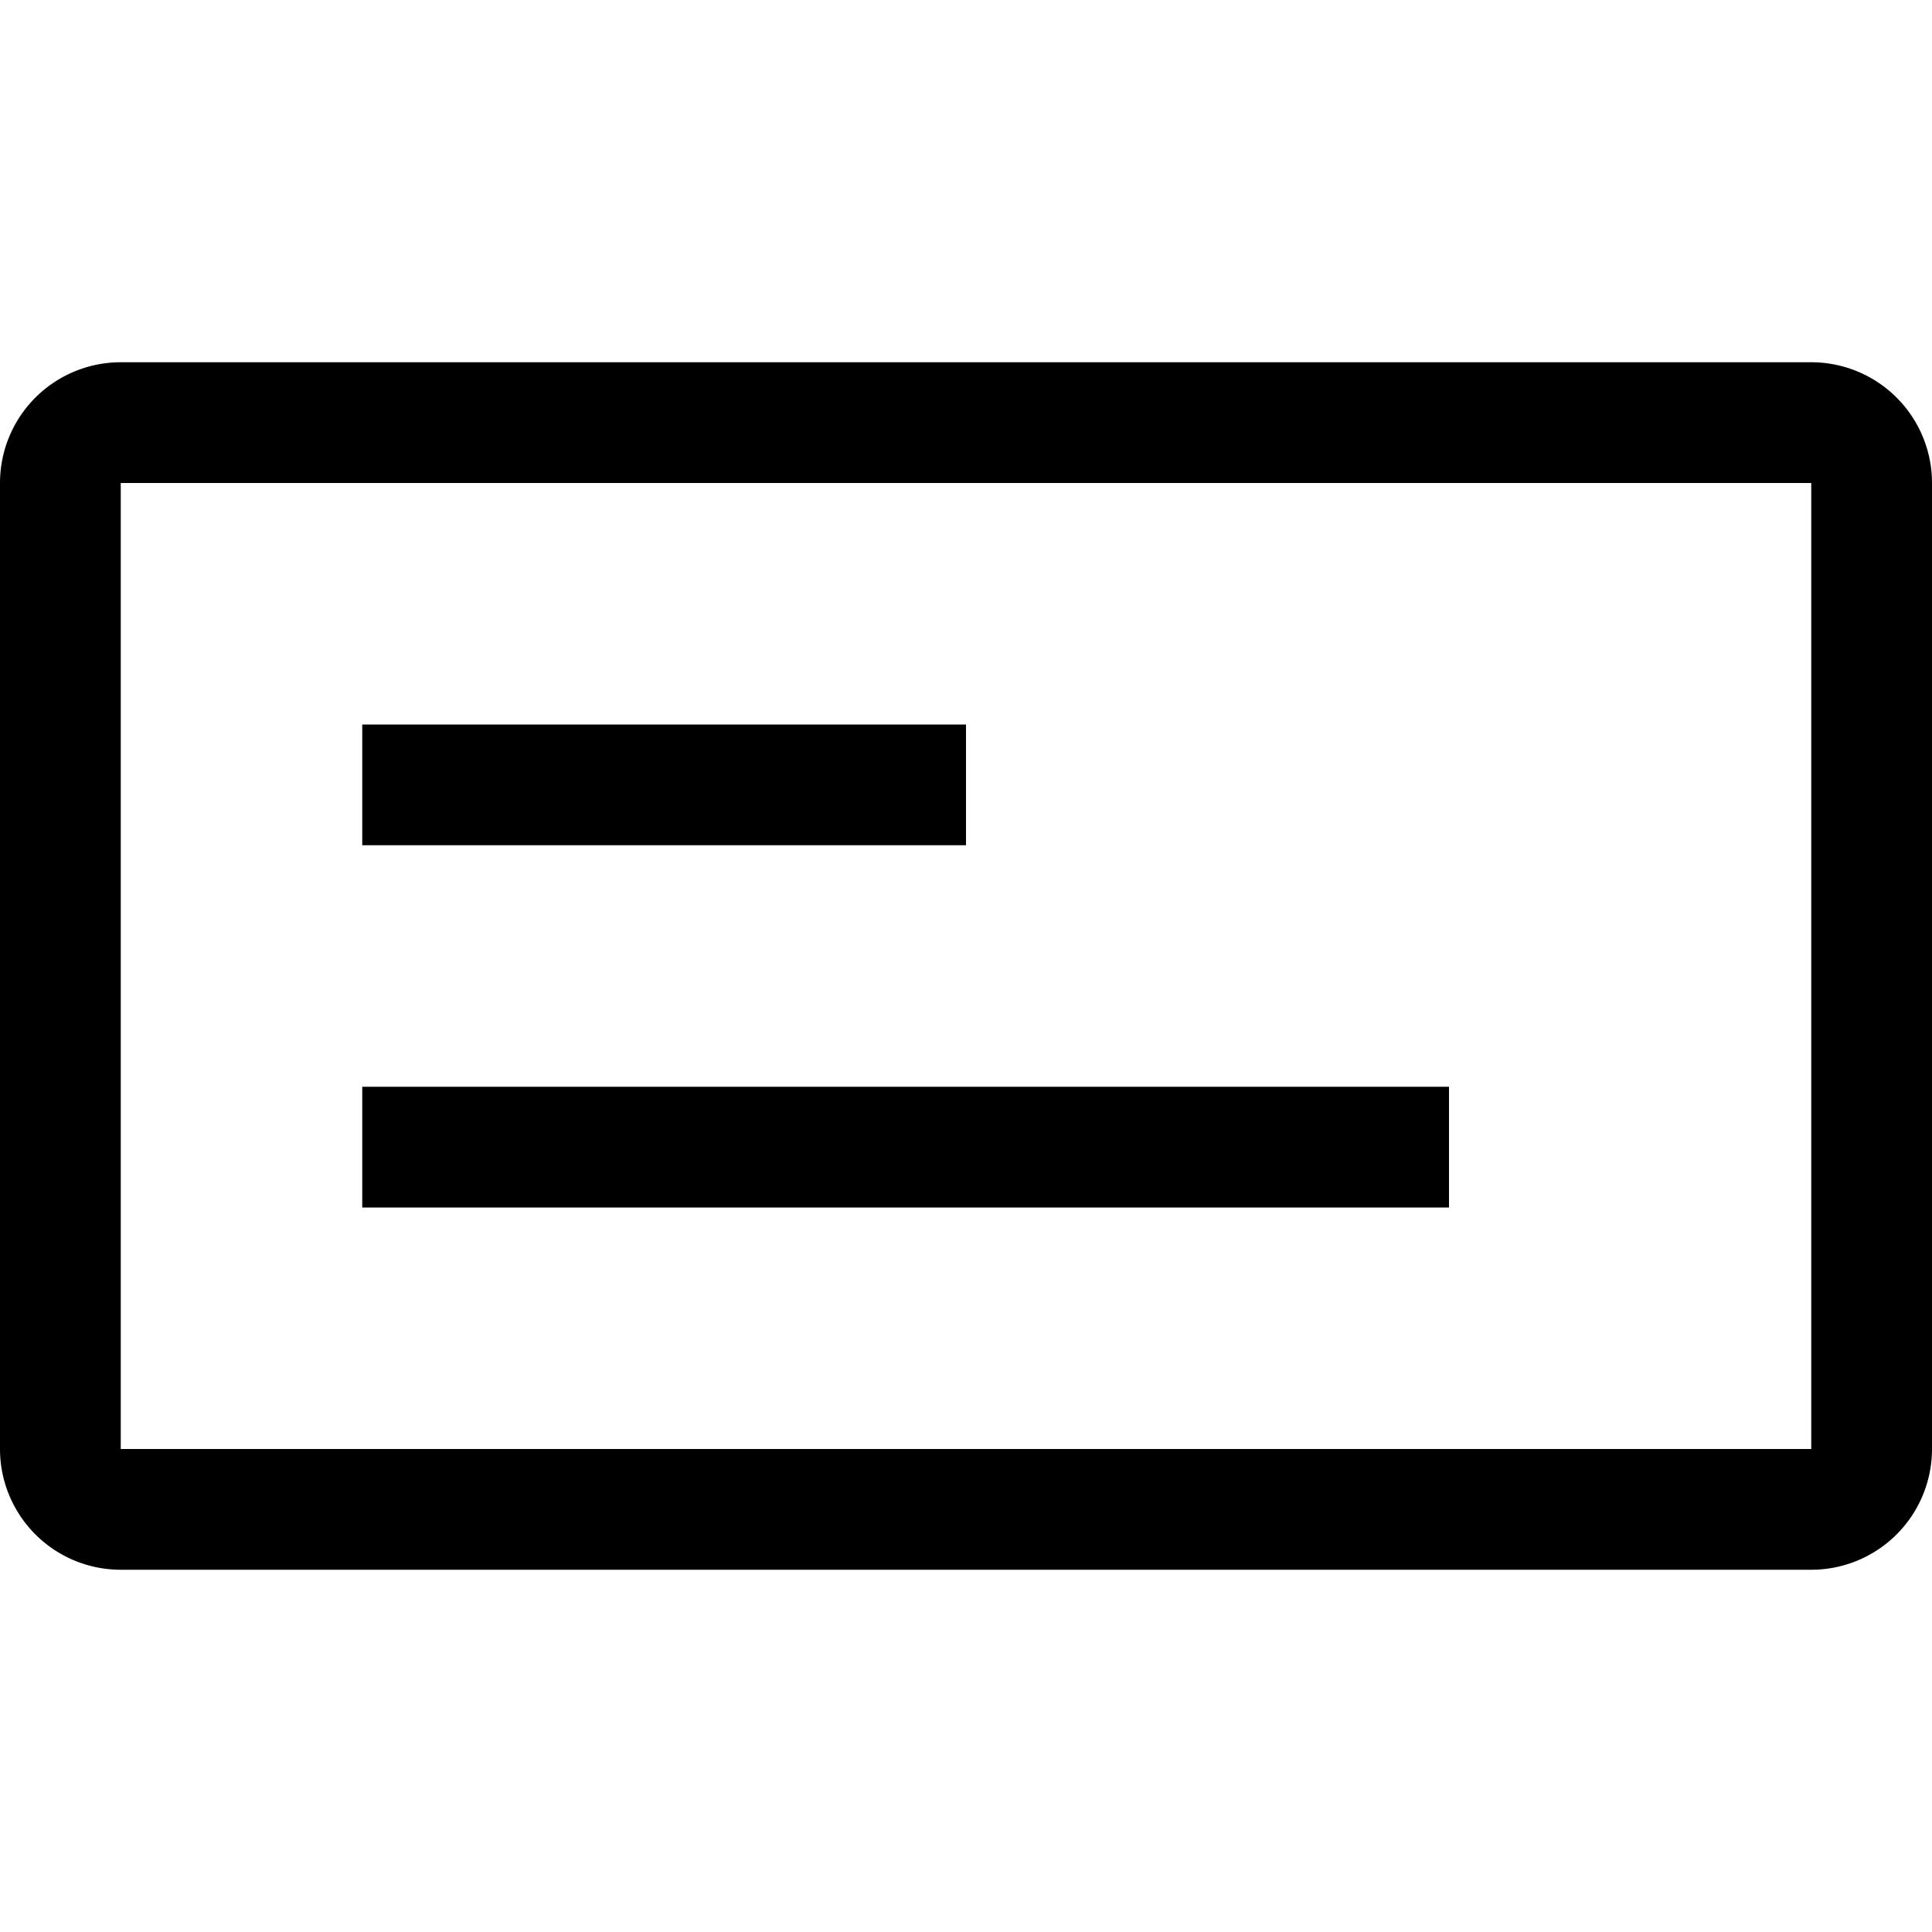 <svg xmlns="http://www.w3.org/2000/svg" width="16" height="16" viewBox="0 0 16 16">
  <path d="M8 7V6H3v1zm-5 3h9V9H3zM1 3a1 1 0 0 0-1 1v8a1 1 0 0 0 1 1h14a1 1 0 0 0 1-1V4a1 1 0 0 0-1-1zm14 1v8H1V4z"/>
</svg>
